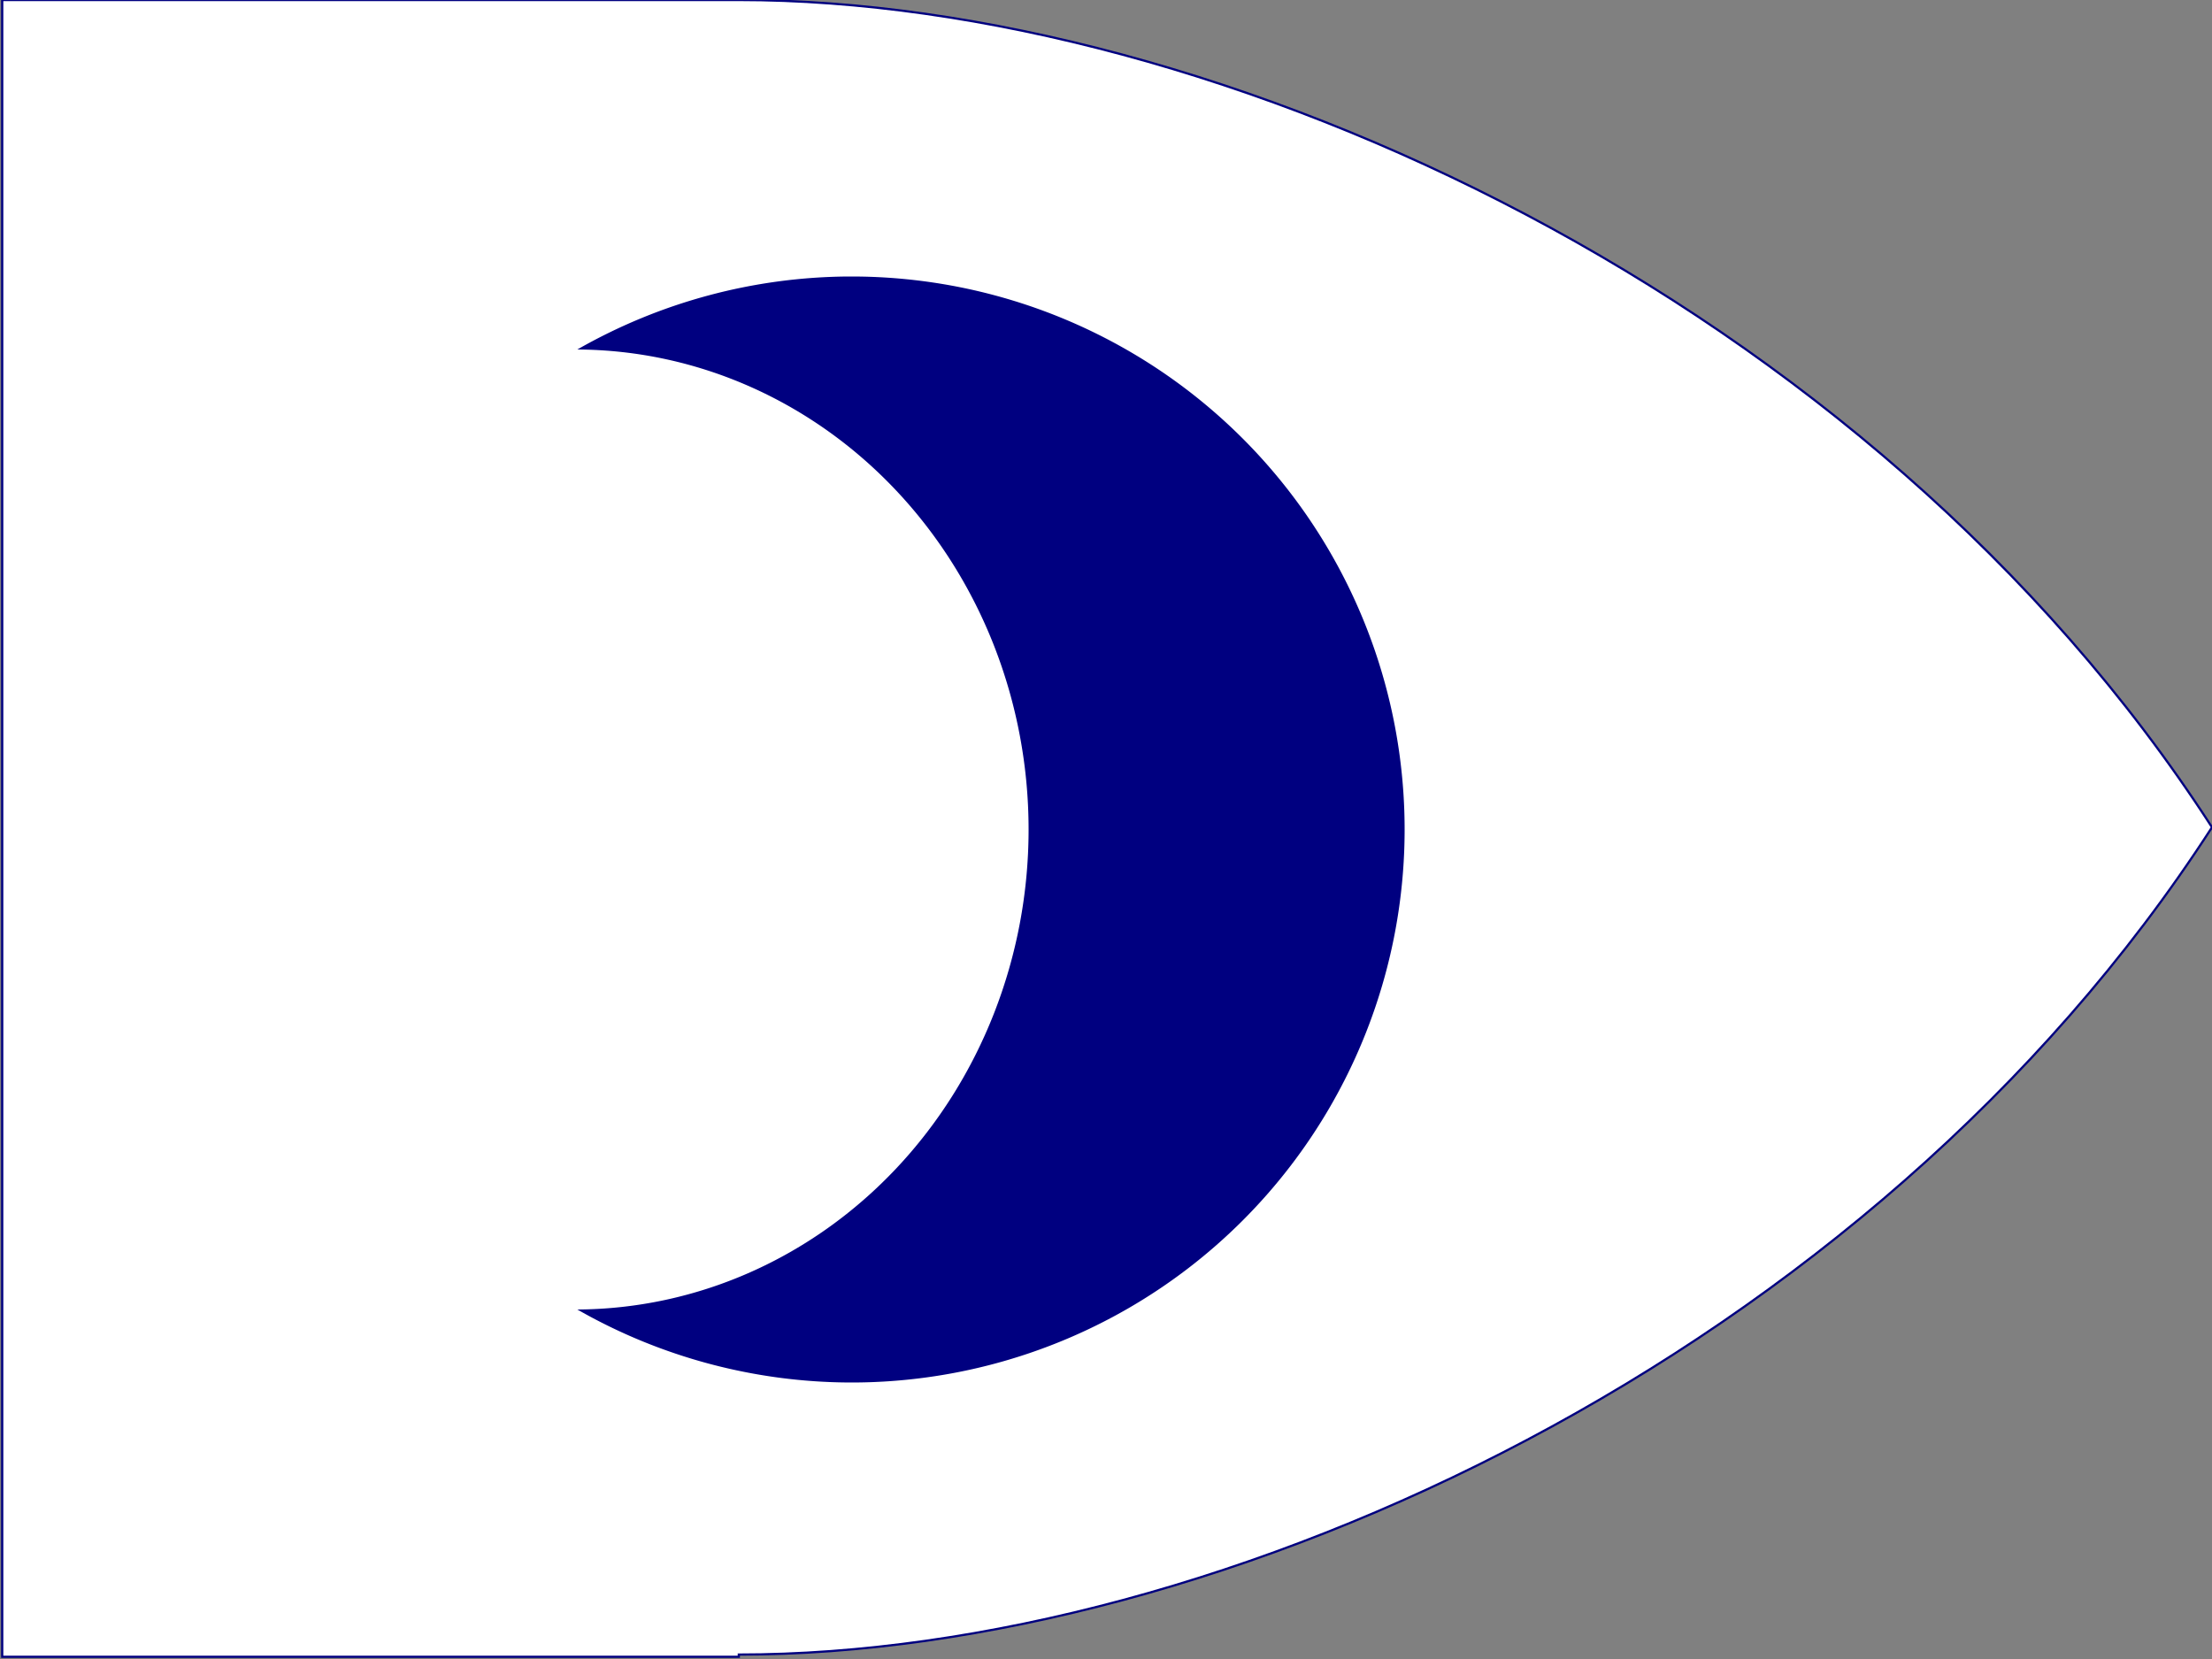 <?xml version="1.0" encoding="UTF-8"?>
<svg width="1e3" height="750" version="1.1" viewBox="0 0 1e3 750" xml:space="preserve" xmlns="http://www.w3.org/2000/svg">
<rect x="0" y="0" width="1e3" height="750" fill="#808080" stroke="none"/>
<path d="m334 749h-333v-749h333c216 0 511 134 666 374-155 240-449 374-666 374z" fill="#fff" stroke="#000080" stroke-width="1"/>
<path d="m384 125a250 250 0 0 0-123 33 205 217 0 0 1 204 217 205 217 0 0 1-204 217 250 250 0 0 0 124 33 250 250 0 0 0 250-250 250 250 0 0 0-250-250z" fill="#000080"/></svg>
